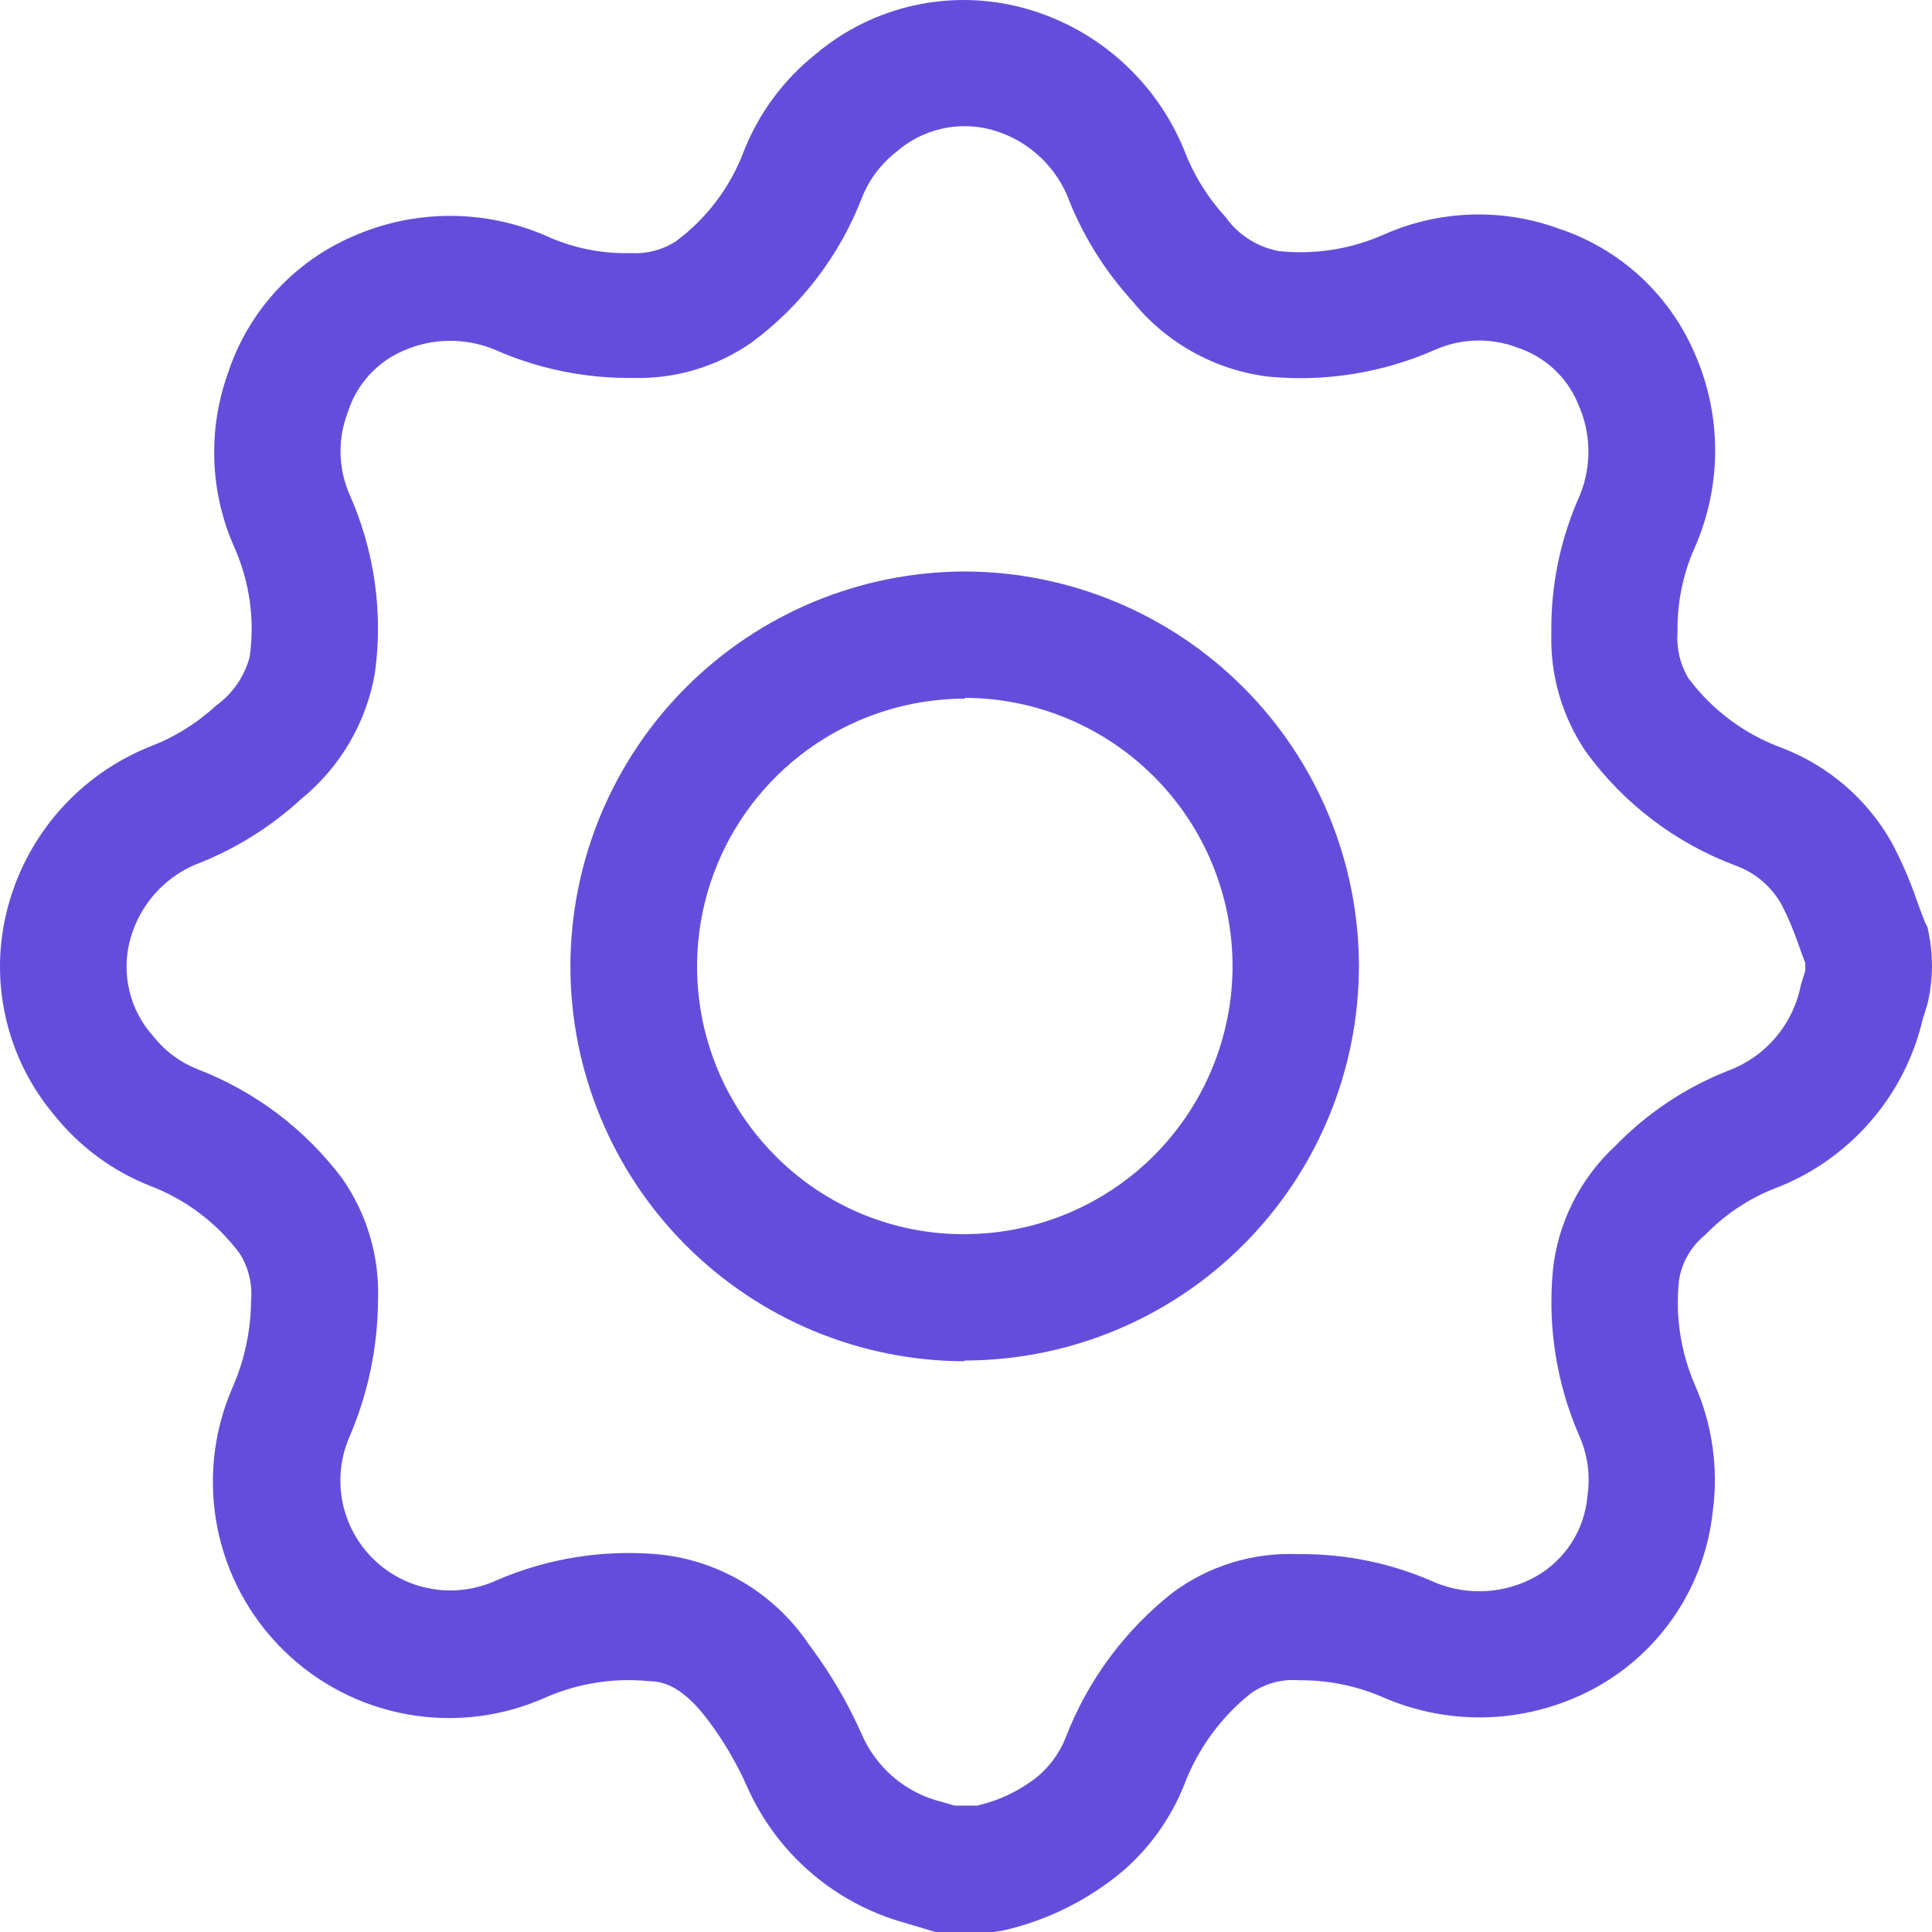 <svg width="34" height="34" viewBox="0 0 34 34" fill="none" xmlns="http://www.w3.org/2000/svg">
<path d="M17.482 34H16.462L15.941 33.844C15.322 33.675 14.748 33.369 14.263 32.949C13.777 32.529 13.392 32.005 13.136 31.416C12.953 31.009 12.725 30.623 12.456 30.267C12.031 29.702 11.691 29.587 11.436 29.587C10.811 29.522 10.179 29.62 9.603 29.872C8.84 30.214 7.992 30.317 7.17 30.17C6.347 30.022 5.588 29.63 4.992 29.044C4.395 28.459 3.989 27.708 3.826 26.888C3.663 26.068 3.751 25.218 4.078 24.45C4.298 23.96 4.414 23.429 4.418 22.892C4.444 22.602 4.375 22.31 4.221 22.063C3.817 21.52 3.266 21.105 2.633 20.866C1.976 20.605 1.398 20.177 0.956 19.625C0.534 19.125 0.239 18.53 0.097 17.891C-0.046 17.252 -0.031 16.588 0.14 15.956C0.309 15.326 0.622 14.743 1.054 14.255C1.487 13.766 2.027 13.385 2.633 13.141C3.064 12.977 3.46 12.733 3.799 12.42C4.091 12.211 4.302 11.907 4.394 11.56C4.488 10.895 4.39 10.217 4.112 9.605C3.695 8.648 3.657 7.567 4.006 6.583C4.181 6.043 4.468 5.548 4.85 5.129C5.232 4.71 5.699 4.378 6.22 4.155C6.756 3.92 7.335 3.799 7.92 3.799C8.505 3.799 9.084 3.92 9.62 4.155C10.089 4.368 10.601 4.47 11.116 4.454C11.393 4.469 11.667 4.395 11.898 4.244C12.441 3.84 12.855 3.289 13.092 2.656C13.356 1.989 13.79 1.403 14.35 0.956C14.852 0.531 15.45 0.235 16.092 0.094C16.735 -0.047 17.402 -0.029 18.036 0.147C18.665 0.321 19.245 0.638 19.732 1.073C20.218 1.507 20.599 2.048 20.844 2.652C21.01 3.084 21.256 3.481 21.569 3.822C21.794 4.137 22.133 4.351 22.514 4.42C23.145 4.485 23.781 4.383 24.36 4.125C25.329 3.697 26.425 3.659 27.42 4.019C27.956 4.195 28.448 4.483 28.863 4.864C29.278 5.245 29.607 5.711 29.828 6.229C30.063 6.765 30.184 7.344 30.184 7.929C30.184 8.514 30.063 9.093 29.828 9.629C29.616 10.101 29.512 10.614 29.522 11.132C29.501 11.413 29.567 11.693 29.712 11.934C30.133 12.5 30.712 12.929 31.375 13.168C32.185 13.483 32.862 14.068 33.289 14.824C33.466 15.157 33.616 15.504 33.738 15.861C33.782 15.984 33.83 16.109 33.877 16.232L33.922 16.32L33.942 16.419C34.019 16.799 34.019 17.191 33.942 17.571L33.918 17.68L33.874 17.816C33.874 17.847 33.85 17.881 33.84 17.922C33.684 18.601 33.362 19.23 32.902 19.754C32.443 20.278 31.861 20.68 31.208 20.924C30.756 21.106 30.347 21.382 30.008 21.733C29.756 21.936 29.591 22.226 29.546 22.546C29.481 23.172 29.58 23.804 29.831 24.381C30.137 25.08 30.244 25.849 30.141 26.605C30.072 27.245 29.851 27.859 29.496 28.395C29.141 28.932 28.663 29.376 28.101 29.689C27.533 30.004 26.901 30.185 26.253 30.218C25.604 30.251 24.957 30.135 24.36 29.879C23.889 29.67 23.379 29.565 22.864 29.57C22.566 29.545 22.267 29.624 22.021 29.794C21.483 30.219 21.073 30.784 20.834 31.426C20.601 32.002 20.235 32.515 19.767 32.922C19.153 33.438 18.426 33.799 17.645 33.976L17.482 34ZM16.802 31.776H17.192C17.587 31.687 17.955 31.509 18.27 31.256C18.478 31.078 18.641 30.853 18.746 30.6C19.131 29.588 19.784 28.7 20.634 28.03C21.269 27.558 22.046 27.318 22.837 27.35C23.676 27.339 24.506 27.512 25.271 27.856C25.553 27.97 25.856 28.018 26.159 28C26.462 27.981 26.757 27.895 27.023 27.747C27.28 27.603 27.499 27.397 27.658 27.148C27.818 26.899 27.914 26.614 27.937 26.32C27.99 25.964 27.94 25.601 27.794 25.272C27.393 24.353 27.233 23.347 27.329 22.348C27.419 21.512 27.809 20.737 28.427 20.166C28.985 19.591 29.658 19.142 30.402 18.846C30.729 18.727 31.019 18.526 31.244 18.262C31.47 17.998 31.624 17.681 31.691 17.34C31.718 17.245 31.745 17.163 31.769 17.092C31.772 17.058 31.772 17.024 31.769 16.99C31.769 16.99 31.769 16.959 31.769 16.946C31.729 16.84 31.691 16.738 31.654 16.633C31.571 16.387 31.47 16.147 31.351 15.916C31.174 15.601 30.891 15.36 30.552 15.236C29.491 14.841 28.571 14.142 27.907 13.226C27.492 12.614 27.28 11.888 27.301 11.149C27.288 10.307 27.461 9.472 27.808 8.704C27.909 8.451 27.958 8.181 27.953 7.909C27.948 7.637 27.888 7.369 27.777 7.12C27.683 6.886 27.539 6.676 27.355 6.503C27.171 6.331 26.952 6.2 26.713 6.12C26.245 5.94 25.725 5.951 25.265 6.151C24.337 6.562 23.319 6.726 22.31 6.627C21.375 6.509 20.522 6.034 19.93 5.301C19.43 4.754 19.037 4.117 18.774 3.424C18.652 3.149 18.471 2.904 18.243 2.707C18.016 2.51 17.747 2.366 17.458 2.285C17.163 2.205 16.854 2.199 16.557 2.269C16.26 2.339 15.985 2.483 15.758 2.686C15.495 2.894 15.292 3.167 15.169 3.479C14.776 4.498 14.1 5.383 13.221 6.032C12.611 6.455 11.882 6.672 11.14 6.651C10.297 6.662 9.462 6.49 8.692 6.147C8.439 6.045 8.167 5.994 7.894 5.998C7.62 6.002 7.351 6.061 7.101 6.171C6.867 6.271 6.659 6.42 6.489 6.609C6.319 6.797 6.193 7.02 6.118 7.263C5.941 7.727 5.952 8.241 6.149 8.697C6.59 9.685 6.746 10.777 6.597 11.849C6.446 12.72 5.984 13.506 5.298 14.063C4.752 14.565 4.115 14.958 3.422 15.222C3.146 15.343 2.901 15.524 2.705 15.752C2.509 15.981 2.367 16.25 2.289 16.541C2.21 16.836 2.207 17.147 2.279 17.444C2.35 17.741 2.496 18.015 2.701 18.241C2.904 18.498 3.171 18.696 3.476 18.816C4.489 19.206 5.371 19.872 6.023 20.74C6.461 21.368 6.682 22.121 6.652 22.886C6.647 23.724 6.472 24.552 6.135 25.32C5.988 25.679 5.952 26.073 6.031 26.453C6.111 26.832 6.303 27.179 6.583 27.448C6.862 27.717 7.215 27.896 7.598 27.961C7.98 28.027 8.373 27.976 8.726 27.816C9.647 27.416 10.655 27.259 11.653 27.36C12.169 27.421 12.665 27.593 13.109 27.863C13.552 28.132 13.933 28.494 14.224 28.924C14.595 29.415 14.909 29.946 15.159 30.508C15.286 30.806 15.481 31.069 15.727 31.278C15.974 31.487 16.266 31.636 16.581 31.712L16.802 31.776ZM16.978 23.956C15.136 23.953 13.37 23.218 12.069 21.914C10.768 20.61 10.037 18.842 10.038 17C10.041 15.161 10.772 13.399 12.071 12.098C13.371 10.796 15.133 10.063 16.971 10.057C18.812 10.06 20.577 10.793 21.878 12.094C23.18 13.395 23.912 15.16 23.915 17C23.913 18.836 23.185 20.597 21.889 21.898C20.593 23.199 18.835 23.934 16.999 23.943H16.965L16.978 23.956ZM16.978 12.295C16.044 12.296 15.132 12.574 14.356 13.094C13.58 13.615 12.976 14.354 12.621 15.217C12.266 16.081 12.176 17.031 12.361 17.947C12.547 18.862 13 19.702 13.663 20.359C14.098 20.793 14.614 21.136 15.181 21.369C15.749 21.603 16.358 21.722 16.971 21.719H16.999C18.245 21.711 19.438 21.211 20.317 20.327C21.196 19.442 21.69 18.247 21.691 17C21.689 15.751 21.193 14.553 20.31 13.669C19.428 12.784 18.231 12.286 16.982 12.281L16.978 12.295Z" fill="#654DDC"/>
</svg>
